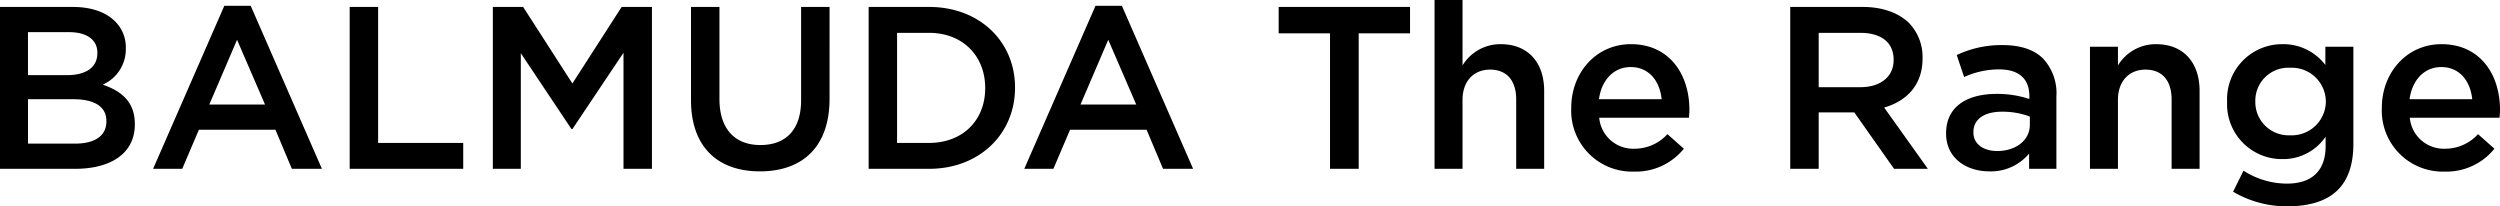 <svg xmlns="http://www.w3.org/2000/svg" width="415.104" height="34.253" viewBox="0 0 415.104 34.253">
  <path id="パス_36108" data-name="パス 36108" d="M280.293,37h12.442c5.99,0,9.946-2.573,9.946-7.373V29.55c0-3.648-2.189-5.453-5.338-6.528a6.4,6.4,0,0,0,3.84-5.99v-.077a6.02,6.02,0,0,0-1.8-4.454c-1.536-1.536-3.955-2.381-7.027-2.381H280.293Zm16.166-19.2c0,2.458-2.035,3.648-5.069,3.648h-6.451V14.306h6.8c3.034,0,4.723,1.306,4.723,3.418Zm1.5,11.251v.077c0,2.419-1.958,3.686-5.184,3.686h-7.834V25.442h7.488C296.152,25.442,297.957,26.786,297.957,29.051ZM305.714,37h4.838l2.765-6.49h12.71L328.754,37h4.992L321.918,9.928h-4.378Zm9.331-10.675,4.608-10.752L324.3,26.325ZM338.354,37h18.854V32.7H343.077V10.12h-4.723Zm23.77,0h4.646V17.8l8.41,12.6h.154l8.486-12.672V37h4.723V10.12h-5.03l-8.179,12.71-8.179-12.71h-5.03Zm44.352.422c7.027,0,11.558-4.032,11.558-12.058V10.12H413.31V25.6c0,4.954-2.573,7.45-6.758,7.45-4.224,0-6.8-2.65-6.8-7.642V10.12h-4.723V25.6C395.032,33.39,399.486,37.422,406.475,37.422ZM424.523,37h10.022c8.448,0,14.285-5.875,14.285-13.44v-.077c0-7.565-5.837-13.363-14.285-13.363H424.523Zm10.022-22.579c5.645,0,9.331,3.878,9.331,9.139v.077c0,5.261-3.686,9.062-9.331,9.062h-5.3V14.421ZM450.366,37H455.2l2.765-6.49h12.71L473.406,37H478.4L466.571,9.928h-4.378ZM459.7,26.325l4.608-10.752,4.646,10.752ZM501.131,37h4.762V14.5h8.525V10.12H492.606V14.5h8.525Zm17.357,0h4.646V25.557c0-3.149,1.882-5.03,4.57-5.03,2.765,0,4.339,1.8,4.339,4.954V37h4.646V24.059c0-4.685-2.65-7.757-7.219-7.757a7.349,7.349,0,0,0-6.336,3.533V8.968h-4.646Zm33.1.461a10.255,10.255,0,0,0,8.294-3.8l-2.726-2.419a7.363,7.363,0,0,1-5.491,2.419,5.66,5.66,0,0,1-5.837-5.146h14.9c.038-.461.077-.883.077-1.306,0-5.837-3.264-10.906-9.715-10.906-5.8,0-9.907,4.762-9.907,10.56v.077A10.116,10.116,0,0,0,551.589,37.461Zm-5.8-12.019c.422-3.149,2.419-5.338,5.261-5.338,3.072,0,4.838,2.342,5.146,5.338ZM577.547,37h4.723V27.63h5.914l6.6,9.37H600.4l-7.258-10.176c3.725-1.075,6.374-3.725,6.374-8.141v-.077a8.125,8.125,0,0,0-2.227-5.8c-1.728-1.69-4.378-2.688-7.757-2.688H577.547Zm4.723-13.555V14.421h6.874c3.494,0,5.568,1.574,5.568,4.454v.077c0,2.726-2.15,4.493-5.53,4.493ZM610.61,37.422a8.24,8.24,0,0,0,6.6-2.957V37h4.531V24.981a8.413,8.413,0,0,0-2.189-6.259c-1.421-1.459-3.686-2.266-6.72-2.266a17.3,17.3,0,0,0-7.642,1.651l1.229,3.648a14.115,14.115,0,0,1,5.8-1.267c3.264,0,5.03,1.536,5.03,4.416v.5a16.938,16.938,0,0,0-5.453-.845c-4.954,0-8.371,2.15-8.371,6.528v.077C603.429,35.234,606.808,37.422,610.61,37.422Zm1.306-3.379c-2.227,0-3.955-1.114-3.955-3.072v-.077c0-2.112,1.766-3.379,4.762-3.379a12.881,12.881,0,0,1,4.608.806V29.7C617.33,32.277,614.987,34.043,611.915,34.043ZM627.314,37h4.646V25.557c0-3.149,1.882-5.03,4.57-5.03,2.765,0,4.339,1.8,4.339,4.954V37h4.646V24.059c0-4.685-2.65-7.757-7.219-7.757a7.349,7.349,0,0,0-6.336,3.533v-3.11h-4.646Zm32.832,6.221c3.648,0,6.49-.883,8.333-2.726,1.69-1.69,2.573-4.224,2.573-7.642V16.725H666.4v3.034a8.749,8.749,0,0,0-7.1-3.456,9.143,9.143,0,0,0-9.216,9.523V25.9a9.111,9.111,0,0,0,9.216,9.485,8.493,8.493,0,0,0,7.142-3.725v1.574c0,4.07-2.266,6.221-6.413,6.221a13.29,13.29,0,0,1-7.219-2.15L651.083,40.8A17.468,17.468,0,0,0,660.146,43.221Zm.384-11.789a5.522,5.522,0,0,1-5.76-5.568v-.077a5.478,5.478,0,0,1,5.76-5.568,5.663,5.663,0,0,1,5.952,5.568v.077A5.663,5.663,0,0,1,660.53,31.432Zm25.651,6.029a10.255,10.255,0,0,0,8.294-3.8l-2.726-2.419a7.363,7.363,0,0,1-5.491,2.419,5.66,5.66,0,0,1-5.837-5.146h14.9c.038-.461.077-.883.077-1.306,0-5.837-3.264-10.906-9.715-10.906-5.8,0-9.907,4.762-9.907,10.56v.077A10.116,10.116,0,0,0,686.181,37.461Zm-5.8-12.019c.422-3.149,2.419-5.338,5.261-5.338,3.072,0,4.838,2.342,5.146,5.338Z" transform="translate(-280.293 -8.968)"/>
</svg>
